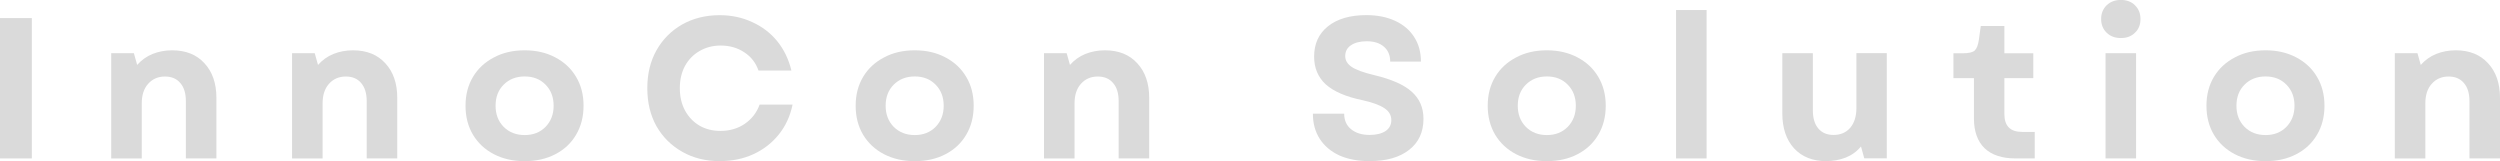 <?xml version="1.0" encoding="UTF-8"?><svg id="Ebene_1" xmlns="http://www.w3.org/2000/svg" viewBox="0 0 403.52 26.01"><defs><style>.cls-1{fill:#dadada;}</style></defs><rect class="cls-1" y="2.92" width="5.14" height="22.65"/><path class="cls-1" d="M17.95,25.57V8.59h3.66l.53,1.89c.69-.78,1.51-1.37,2.48-1.77.98-.39,2.04-.59,3.16-.59,2.22,0,3.96.7,5.23,2.1,1.28,1.38,1.92,3.24,1.92,5.58v9.77h-4.93v-9.24c0-1.25-.29-2.23-.89-2.92-.59-.71-1.42-1.06-2.48-1.06-1.12,0-2.03.4-2.72,1.18-.69.77-1.03,1.82-1.03,3.16v8.89h-4.93Z"/><path class="cls-1" d="M47.14,25.57V8.59h3.66l.53,1.89c.69-.78,1.51-1.37,2.48-1.77.98-.39,2.04-.59,3.16-.59,2.22,0,3.96.7,5.23,2.1,1.28,1.38,1.92,3.24,1.92,5.58v9.77h-4.93v-9.24c0-1.25-.3-2.23-.89-2.92-.59-.71-1.42-1.06-2.48-1.06-1.12,0-2.03.4-2.72,1.18-.69.77-1.03,1.82-1.03,3.16v8.89h-4.93Z"/><path class="cls-1" d="M79.99,17.07c0,1.38.43,2.51,1.3,3.4.89.89,2.02,1.33,3.4,1.33s2.5-.44,3.37-1.33c.86-.89,1.3-2.02,1.3-3.4s-.43-2.52-1.3-3.4c-.87-.89-1.99-1.33-3.37-1.33s-2.51.44-3.4,1.33c-.87.87-1.3,2-1.3,3.4M84.68,26.01c-1.88,0-3.53-.38-4.96-1.12-1.44-.75-2.56-1.79-3.37-3.13-.81-1.36-1.21-2.92-1.21-4.69s.4-3.32,1.21-4.67c.8-1.34,1.93-2.38,3.37-3.13,1.43-.77,3.09-1.15,4.96-1.15s3.52.38,4.96,1.15c1.43.75,2.55,1.79,3.34,3.13.81,1.34,1.21,2.89,1.21,4.67s-.41,3.34-1.21,4.69c-.79,1.34-1.9,2.38-3.34,3.13-1.44.75-3.09,1.12-4.96,1.12"/><path class="cls-1" d="M116.2,26.01c-2.29,0-4.31-.5-6.08-1.51-1.77-1-3.16-2.38-4.16-4.13-.99-1.77-1.48-3.82-1.48-6.14s.49-4.34,1.48-6.11c1-1.77,2.38-3.16,4.13-4.16,1.77-1,3.79-1.51,6.08-1.51,1.9,0,3.66.38,5.25,1.12,1.61.73,2.96,1.76,4.05,3.1,1.08,1.34,1.84,2.92,2.27,4.72h-5.31c-.44-1.26-1.2-2.24-2.3-2.95-1.08-.72-2.36-1.09-3.81-1.09-1.26,0-2.39.3-3.4.88-1,.58-1.79,1.38-2.36,2.42-.55,1.03-.83,2.21-.83,3.57s.27,2.56.83,3.6c.57,1.05,1.34,1.86,2.33,2.45,1,.58,2.13.86,3.4.86,1.49,0,2.81-.38,3.93-1.15,1.12-.77,1.92-1.8,2.39-3.1h5.32c-.38,1.83-1.11,3.44-2.21,4.81-1.11,1.38-2.47,2.44-4.1,3.19-1.62.75-3.42,1.12-5.4,1.12"/><path class="cls-1" d="M142.95,17.07c0,1.38.43,2.51,1.3,3.4.89.89,2.02,1.33,3.4,1.33s2.49-.44,3.37-1.33c.86-.89,1.3-2.02,1.3-3.4s-.43-2.52-1.3-3.4c-.87-.89-1.99-1.33-3.37-1.33s-2.51.44-3.4,1.33c-.87.87-1.3,2-1.3,3.4M147.65,26.01c-1.88,0-3.53-.38-4.96-1.12-1.44-.75-2.56-1.79-3.37-3.13-.81-1.36-1.21-2.92-1.21-4.69s.4-3.32,1.21-4.67c.8-1.34,1.93-2.38,3.37-3.13,1.43-.77,3.09-1.15,4.96-1.15s3.52.38,4.96,1.15c1.43.75,2.55,1.79,3.34,3.13.81,1.34,1.21,2.89,1.21,4.67s-.41,3.34-1.21,4.69c-.79,1.34-1.9,2.38-3.34,3.13-1.44.75-3.09,1.12-4.96,1.12"/><path class="cls-1" d="M168.51,25.57V8.59h3.66l.53,1.89c.69-.78,1.51-1.37,2.48-1.77.98-.39,2.04-.59,3.16-.59,2.22,0,3.96.7,5.23,2.1,1.28,1.38,1.92,3.24,1.92,5.58v9.77h-4.93v-9.24c0-1.25-.29-2.23-.89-2.92-.59-.71-1.42-1.06-2.48-1.06-1.12,0-2.03.4-2.72,1.18-.69.77-1.03,1.82-1.03,3.16v8.89h-4.93Z"/><path class="cls-1" d="M221.09,26.01c-1.89,0-3.53-.31-4.9-.92-1.36-.63-2.41-1.51-3.16-2.66-.75-1.16-1.12-2.52-1.12-4.08h5.05c0,1.06.37,1.9,1.12,2.51.75.61,1.74.92,2.98.92,1.08,0,1.93-.21,2.57-.62.63-.43.94-1.02.94-1.77,0-.81-.38-1.45-1.15-1.95-.75-.49-1.92-.92-3.51-1.27-2.66-.55-4.63-1.4-5.91-2.54-1.26-1.16-1.89-2.66-1.89-4.49,0-2.07.74-3.7,2.24-4.9,1.51-1.2,3.58-1.8,6.2-1.8,1.79,0,3.34.32,4.67.94,1.31.61,2.33,1.48,3.04,2.6.72,1.11,1.09,2.42,1.09,3.96h-4.96c0-1.02-.34-1.82-1-2.39-.67-.59-1.59-.89-2.77-.89-1.09,0-1.94.22-2.57.65-.61.41-.92,1-.92,1.74,0,.69.34,1.27,1.03,1.74.69.47,1.9.92,3.63,1.33,2.81.67,4.84,1.56,6.08,2.69,1.26,1.12,1.89,2.58,1.89,4.37,0,2.15-.78,3.82-2.33,5.02-1.54,1.2-3.65,1.8-6.35,1.8"/><path class="cls-1" d="M244.98,17.07c0,1.38.43,2.51,1.3,3.4.89.89,2.02,1.33,3.4,1.33s2.49-.44,3.37-1.33c.86-.89,1.3-2.02,1.3-3.4s-.43-2.52-1.3-3.4c-.87-.89-1.99-1.33-3.37-1.33s-2.51.44-3.4,1.33c-.87.87-1.3,2-1.3,3.4M249.67,26.01c-1.88,0-3.53-.38-4.96-1.12-1.44-.75-2.56-1.79-3.37-3.13-.81-1.36-1.21-2.92-1.21-4.69s.4-3.32,1.21-4.67c.8-1.34,1.93-2.38,3.37-3.13,1.43-.77,3.09-1.15,4.96-1.15s3.52.38,4.96,1.15c1.43.75,2.55,1.79,3.34,3.13.8,1.34,1.21,2.89,1.21,4.67s-.41,3.34-1.21,4.69c-.79,1.34-1.9,2.38-3.34,3.13-1.44.75-3.09,1.12-4.96,1.12"/><rect class="cls-1" x="270.53" y="1.62" width="4.93" height="23.95"/><path class="cls-1" d="M294.77,26.01c-2.18,0-3.92-.69-5.2-2.07-1.26-1.39-1.89-3.28-1.89-5.64v-9.71h4.93v9.24c0,1.26.3,2.24.89,2.92.59.69,1.4,1.03,2.45,1.03,1.12,0,2.02-.38,2.69-1.15.66-.78,1-1.85,1-3.19v-8.86h4.9v16.98h-3.63l-.53-1.92c-.67.81-1.5,1.41-2.48,1.8-.97.37-2.01.56-3.13.56"/><path class="cls-1" d="M325.31,25.57c-2.17,0-3.83-.55-4.99-1.65-1.14-1.12-1.71-2.72-1.71-4.78v-6.53h-3.31v-4.01h1.51c.95,0,1.58-.15,1.92-.44.33-.31.56-.9.68-1.77l.3-2.19h3.81v4.4h4.67v4.01h-4.67v5.79c0,1.93.95,2.89,2.86,2.89h2.04v4.28h-3.1Z"/><path class="cls-1" d="M339.14,3.07c0-.9.3-1.64.89-2.22.59-.57,1.36-.86,2.3-.86s1.7.29,2.27.86c.59.58.89,1.31.89,2.22s-.29,1.65-.89,2.21c-.58.58-1.33.86-2.27.86s-1.71-.28-2.3-.86c-.59-.57-.89-1.31-.89-2.21M339.85,8.59h4.93v16.98h-4.93V8.59Z"/><path class="cls-1" d="M360.98,17.07c0,1.38.43,2.51,1.3,3.4.89.89,2.02,1.33,3.4,1.33s2.49-.44,3.37-1.33c.86-.89,1.3-2.02,1.3-3.4s-.43-2.52-1.3-3.4c-.87-.89-1.99-1.33-3.37-1.33s-2.51.44-3.4,1.33c-.87.87-1.3,2-1.3,3.4M365.68,26.01c-1.88,0-3.53-.38-4.96-1.12-1.44-.75-2.56-1.79-3.37-3.13-.81-1.36-1.21-2.92-1.21-4.69s.4-3.32,1.21-4.67c.8-1.34,1.93-2.38,3.37-3.13,1.43-.77,3.09-1.15,4.96-1.15s3.52.38,4.96,1.15c1.43.75,2.55,1.79,3.34,3.13.8,1.34,1.21,2.89,1.21,4.67s-.41,3.34-1.21,4.69c-.79,1.34-1.9,2.38-3.34,3.13-1.44.75-3.09,1.12-4.96,1.12"/><path class="cls-1" d="M386.54,25.57V8.59h3.66l.53,1.89c.69-.78,1.51-1.37,2.48-1.77.98-.39,2.04-.59,3.16-.59,2.22,0,3.96.7,5.23,2.1,1.28,1.38,1.92,3.24,1.92,5.58v9.77h-4.93v-9.24c0-1.25-.29-2.23-.89-2.92-.59-.71-1.42-1.06-2.48-1.06-1.12,0-2.03.4-2.72,1.18-.69.77-1.03,1.82-1.03,3.16v8.89h-4.93Z"/></svg>